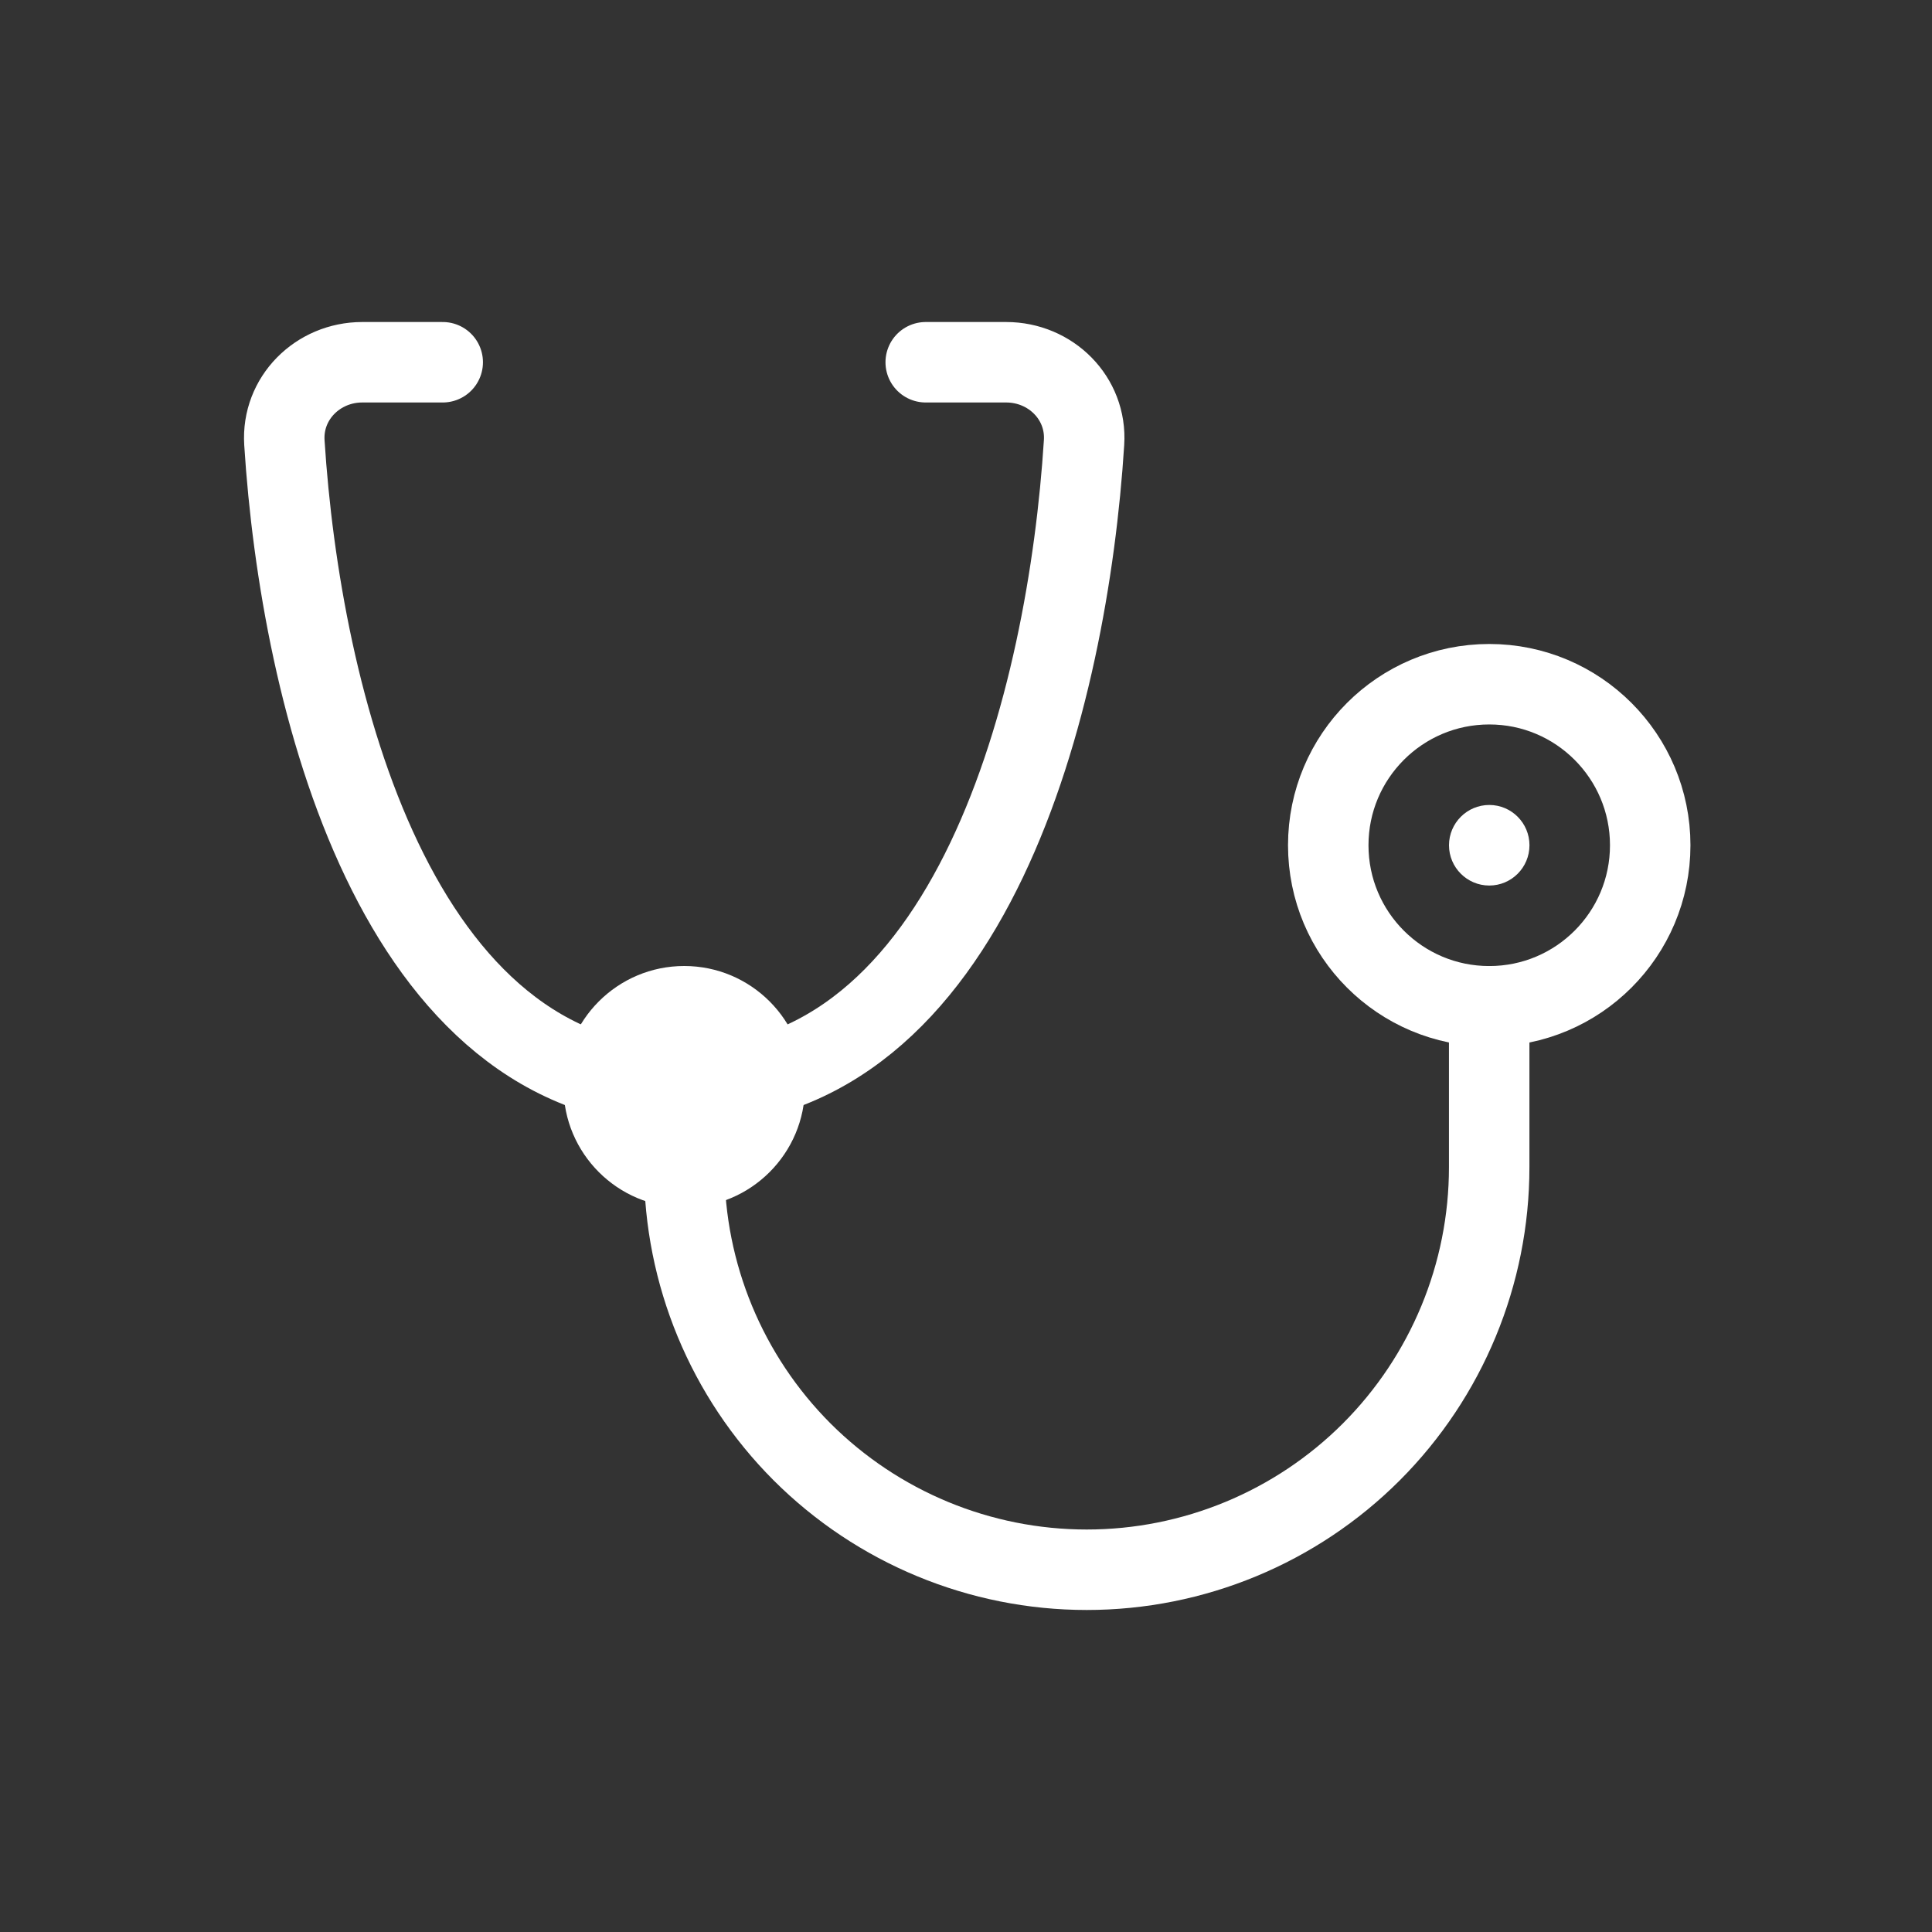 <svg width="20" height="20" viewBox="0 0 20 20" fill="none" xmlns="http://www.w3.org/2000/svg">
<rect x="0" y="0" width="20" height="20" fill="#333333" stroke="none"/>
<path d="M15.417 10.417C16.337 10.417 17.083 9.671 17.083 8.75C17.083 7.83 16.337 7.083 15.417 7.083C14.496 7.083 13.75 7.83 13.75 8.75C13.75 9.671 14.496 10.417 15.417 10.417Z" stroke="white" stroke-width="0.833"/>
<path d="M15.417 9.167C15.647 9.167 15.833 8.98 15.833 8.75C15.833 8.52 15.647 8.333 15.417 8.333C15.187 8.333 15 8.52 15 8.75C15 8.98 15.187 9.167 15.417 9.167Z" fill="white"/>
<path d="M7.083 12.5C7.773 12.5 8.333 11.94 8.333 11.25C8.333 10.56 7.773 10 7.083 10C6.393 10 5.833 10.56 5.833 11.25C5.833 11.94 6.393 12.5 7.083 12.5Z" fill="white"/>
<path d="M9.583 3.75H10.416C10.877 3.75 11.252 4.122 11.222 4.582C11.055 7.215 10.078 11.25 7.083 11.25C4.089 11.25 3.111 7.215 2.944 4.582C2.915 4.122 3.29 3.75 3.75 3.75H4.583" stroke="white" stroke-width="0.833" stroke-linecap="round"/>
<path d="M15.416 10.417V12.083C15.416 13.188 14.977 14.248 14.196 15.03C13.415 15.811 12.355 16.25 11.25 16.25C10.145 16.25 9.085 15.811 8.303 15.03C7.522 14.248 7.083 13.188 7.083 12.083V11.25" stroke="white" stroke-width="0.833" stroke-linecap="round"/>
</svg>
